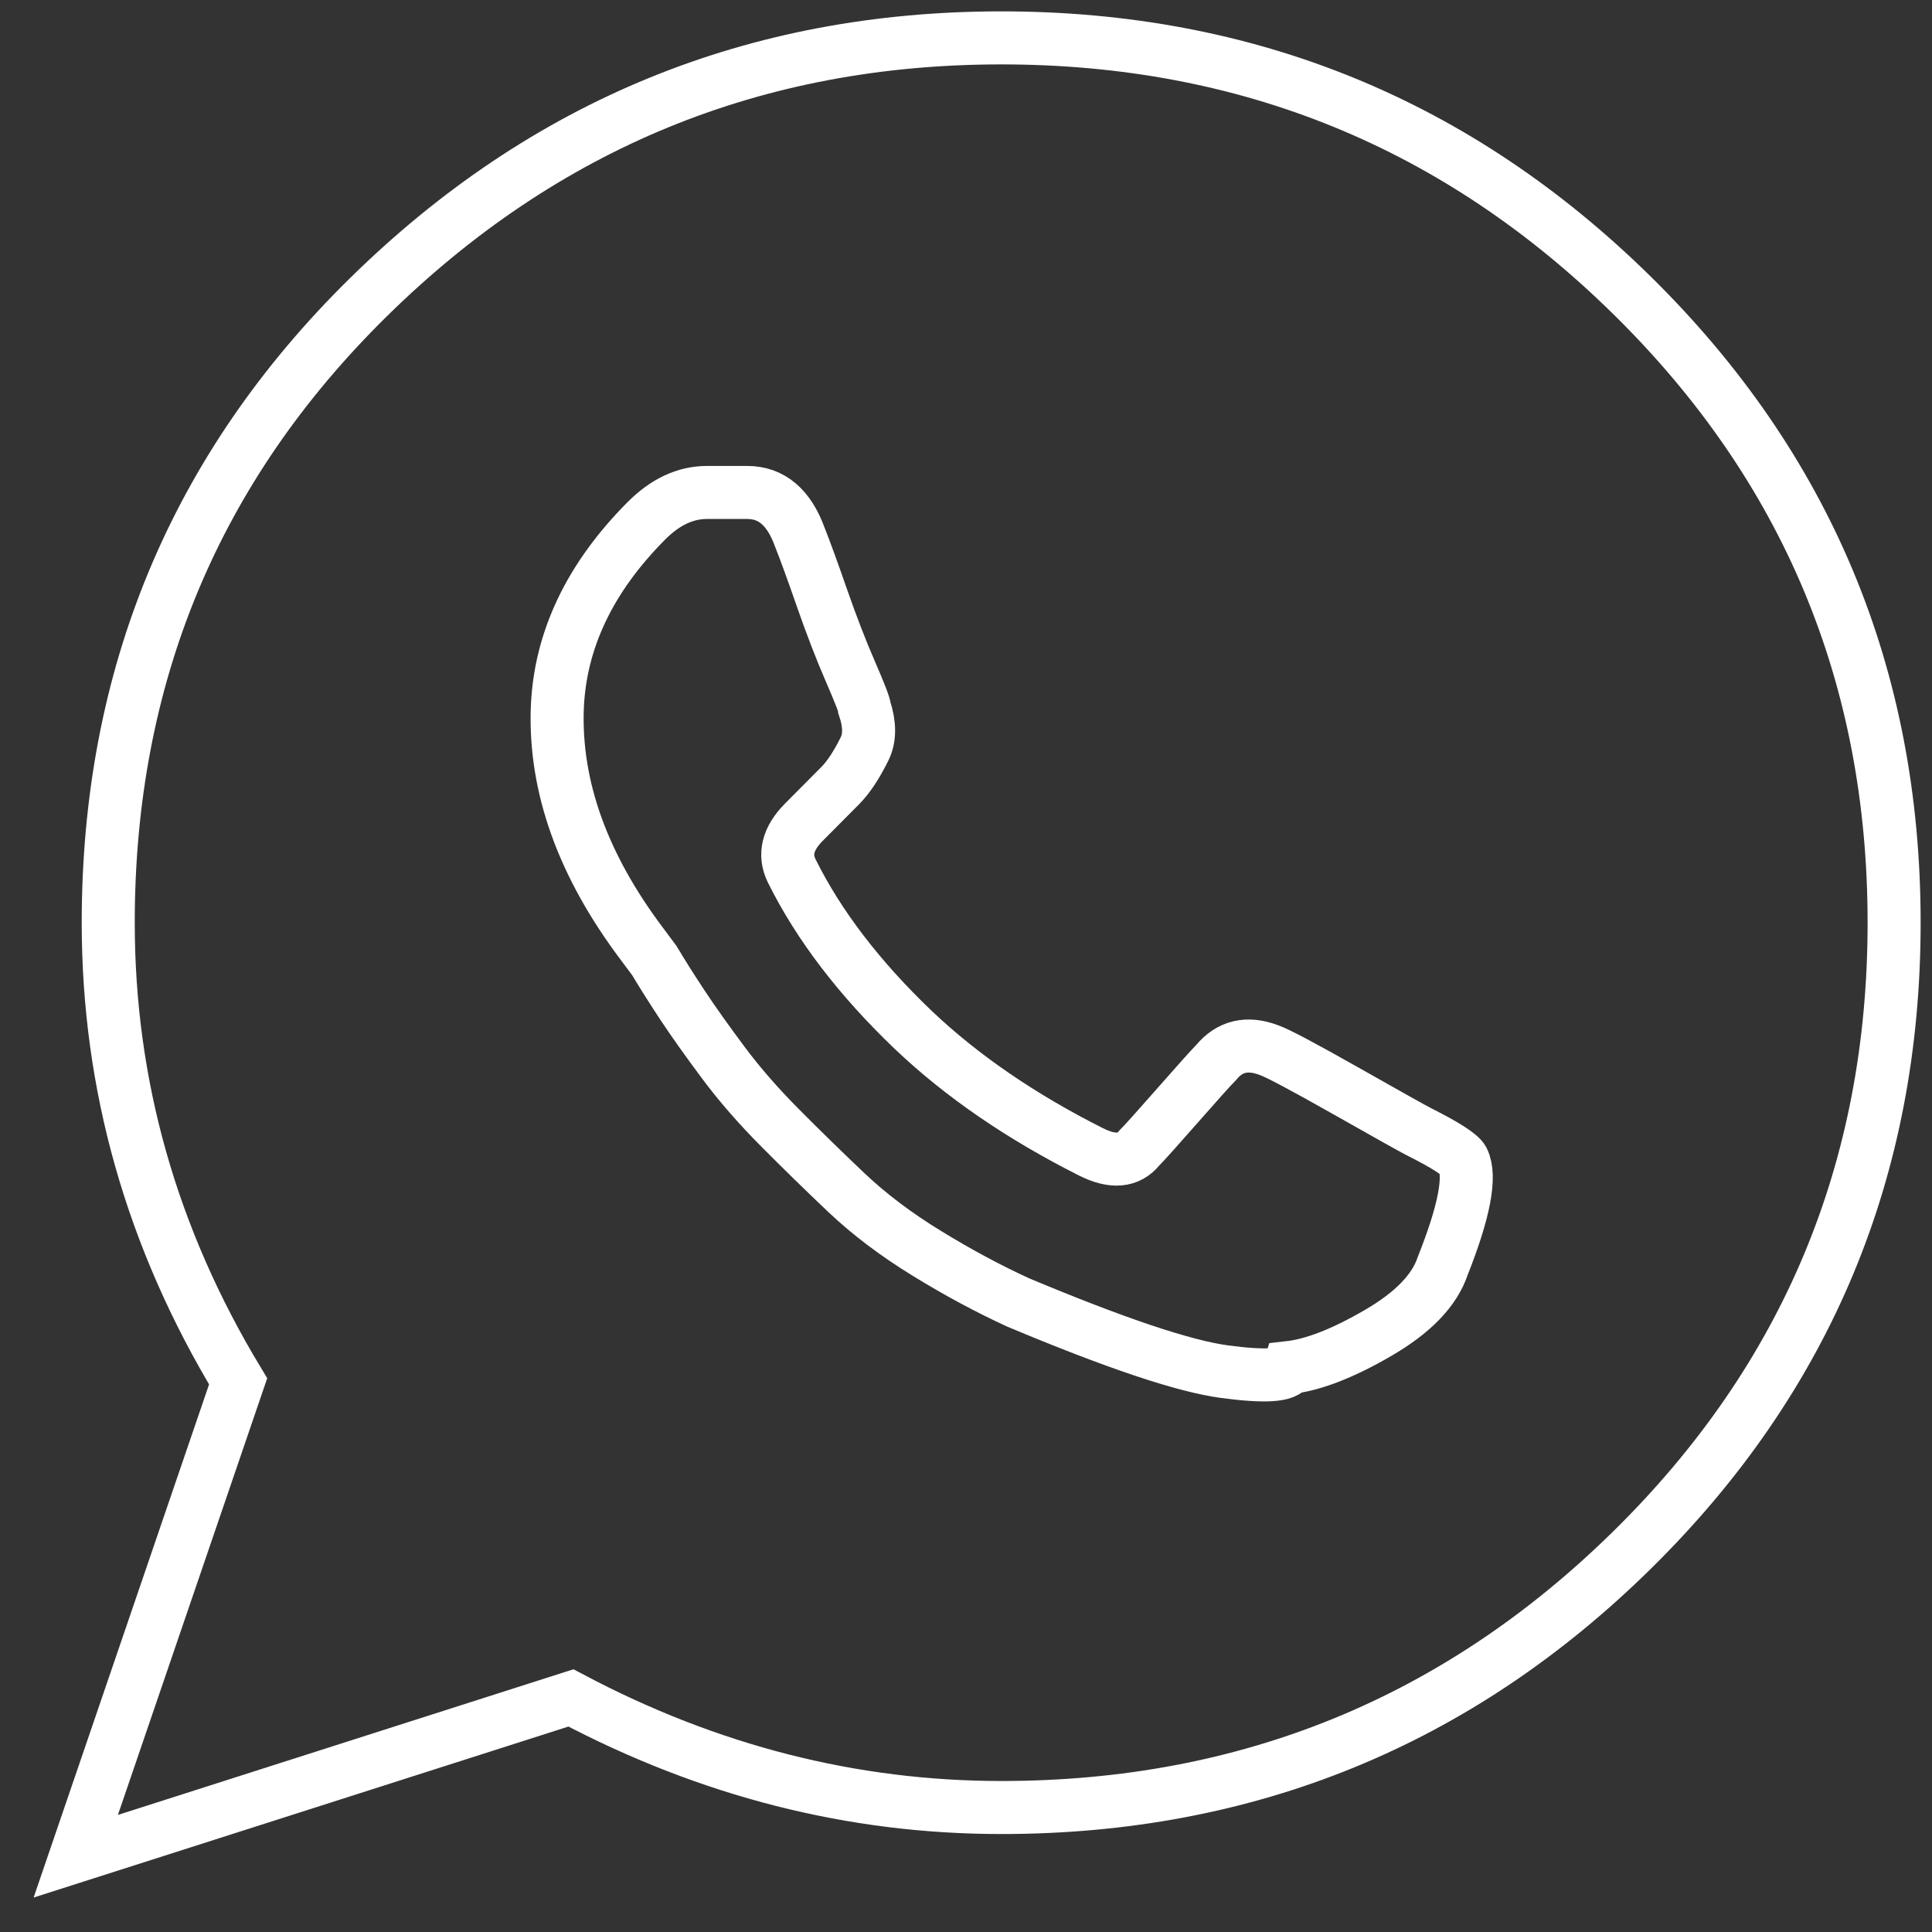<svg xmlns="http://www.w3.org/2000/svg" width="51" height="51" viewBox="0 0 51 51">
  <rect x="0" y="0" width="51" height="51" fill="#333333" stroke="none"/>
  <path fill="none" stroke="#FFF" stroke-width="1.4" d="M7.714,6.857 C12.357,2.286 17.929,0 24.429,0 C30.929,0 36.482,2.268 41.089,6.804 C45.696,11.339 48,16.857 48,23.357 C48,29.857 45.696,35.375 41.089,39.911 C36.482,44.446 30.929,46.714 24.429,46.714 C20.5,46.714 16.714,45.75 13.071,43.821 L0,48 L4.286,35.464 C2,31.679 0.857,27.643 0.857,23.357 C0.857,16.857 3.143,11.357 7.714,6.857 Z M36.085,32.415 C36.654,30.982 36.832,30.051 36.619,29.621 C36.547,29.478 36.156,29.227 35.445,28.869 C35.302,28.797 34.662,28.439 33.523,27.794 C32.385,27.15 31.709,26.792 31.495,26.72 C30.926,26.505 30.464,26.613 30.108,27.042 C29.966,27.186 29.628,27.562 29.094,28.171 C28.56,28.779 28.222,29.155 28.08,29.299 C27.795,29.657 27.368,29.693 26.799,29.406 C24.949,28.475 23.384,27.4 22.103,26.183 C20.68,24.822 19.613,23.425 18.901,21.992 C18.688,21.563 18.794,21.133 19.221,20.703 L20.182,19.736 C20.395,19.521 20.609,19.199 20.822,18.769 C20.964,18.483 20.964,18.124 20.822,17.695 C20.822,17.623 20.698,17.301 20.449,16.728 C20.2,16.155 19.951,15.51 19.701,14.794 C19.452,14.077 19.257,13.54 19.114,13.182 C18.83,12.394 18.367,12 17.727,12 L16.66,12 C16.09,12 15.557,12.251 15.059,12.752 C13.564,14.256 12.782,15.904 12.711,17.695 C12.639,19.772 13.386,21.849 14.952,23.926 L15.272,24.356 C15.486,24.714 15.735,25.108 16.019,25.538 C16.304,25.968 16.66,26.469 17.087,27.042 C17.513,27.615 18.012,28.188 18.581,28.761 C19.15,29.334 19.737,29.908 20.342,30.481 C20.947,31.054 21.658,31.591 22.477,32.092 C23.295,32.594 24.095,33.023 24.878,33.382 C27.44,34.456 29.254,35.065 30.321,35.208 C31.389,35.351 31.958,35.316 32.029,35.101 C32.669,35.029 33.452,34.725 34.377,34.187 C35.302,33.65 35.871,33.059 36.085,32.415 Z" transform="translate(2 1)"/>
</svg>
